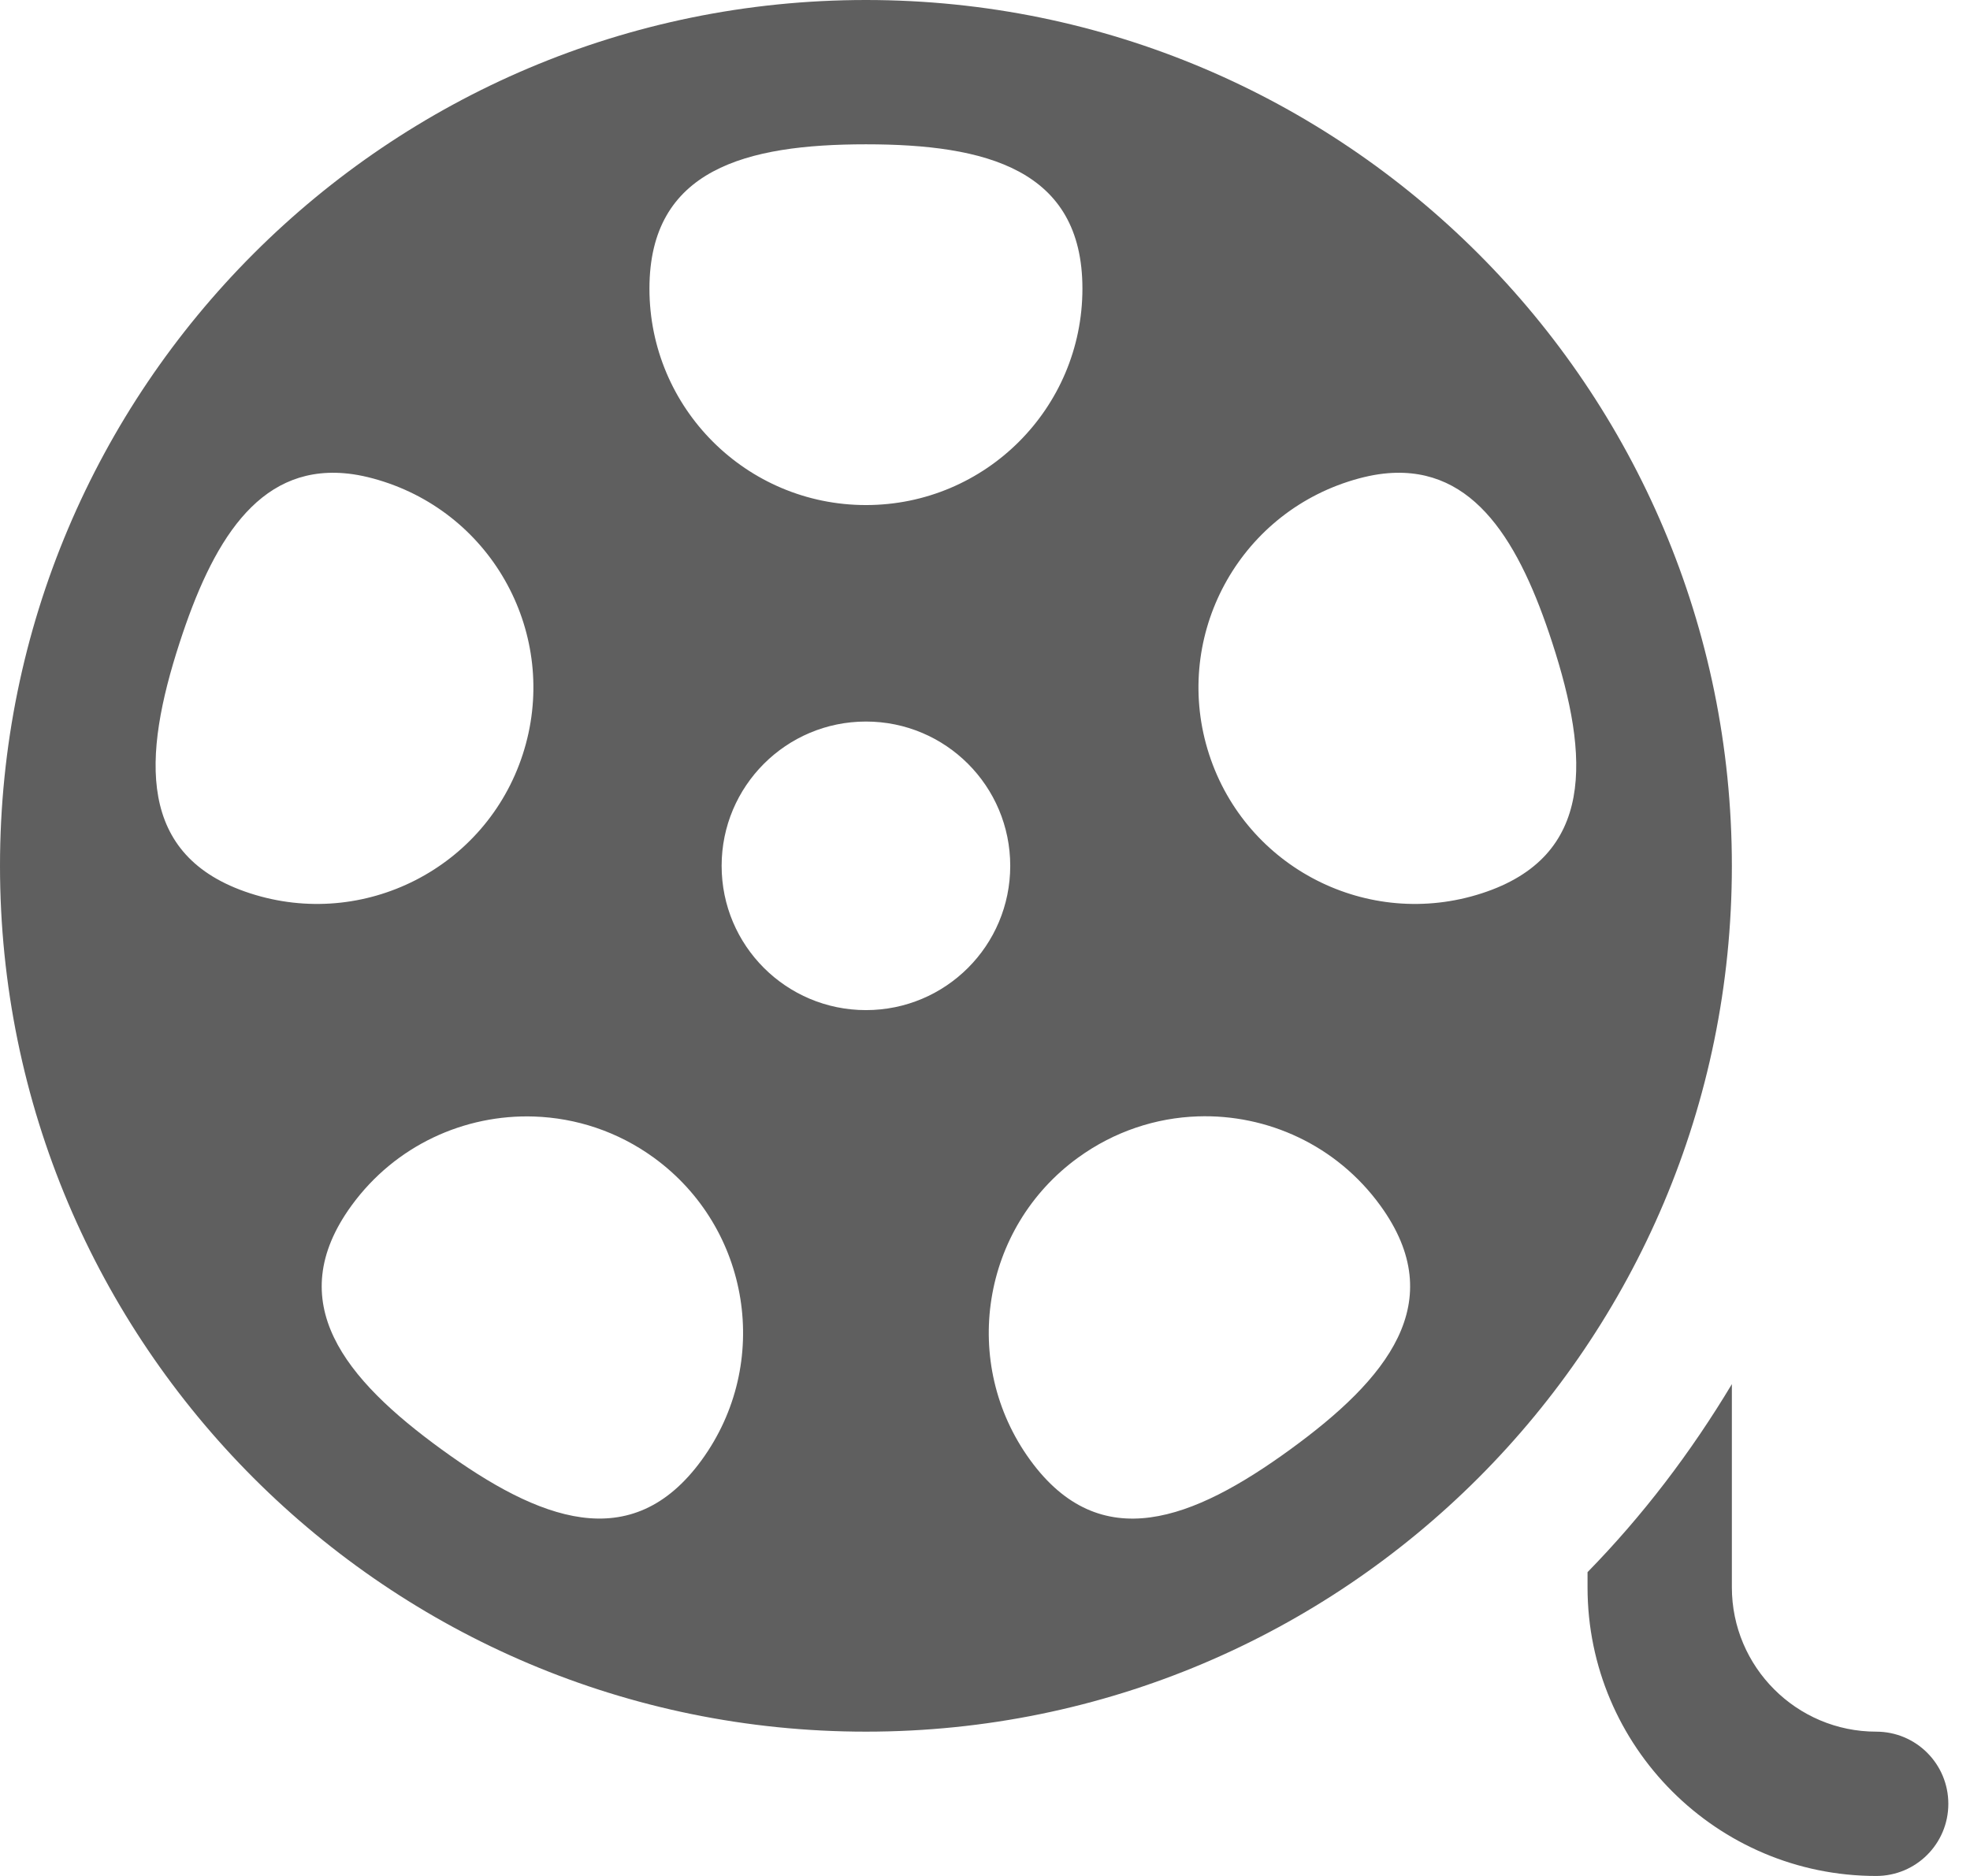 <svg width="42" height="40" viewBox="0 0 42 40" fill="none" xmlns="http://www.w3.org/2000/svg">
<path d="M18.462 0C8.266 0 0 8.266 0 18.462C0 28.657 8.266 36.923 18.462 36.923C28.657 36.923 36.923 28.657 36.923 18.462C36.923 8.266 28.657 0 18.462 0ZM18.462 3.077C21.011 3.077 23.077 3.605 23.077 6.154C23.077 8.703 21.011 10.769 18.462 10.769C15.912 10.769 13.846 8.703 13.846 6.154C13.846 3.605 15.912 3.077 18.462 3.077ZM7.332 10.09C7.596 10.111 7.879 10.172 8.182 10.27C10.607 11.058 11.932 13.66 11.145 16.085C10.359 18.509 7.755 19.835 5.331 19.047C2.906 18.26 3.04 16.133 3.828 13.708C4.517 11.586 5.478 9.94 7.332 10.09ZM29.591 10.09C31.445 9.94 32.406 11.586 33.095 13.708C33.883 16.133 34.016 18.26 31.593 19.047C29.168 19.835 26.566 18.509 25.778 16.085C24.991 13.66 26.316 11.058 28.741 10.27C29.044 10.172 29.327 10.111 29.591 10.09ZM18.462 15.385C20.162 15.385 21.538 16.762 21.538 18.462C21.538 20.162 20.162 21.538 18.462 21.538C16.762 21.538 15.385 20.162 15.385 18.462C15.385 16.762 16.762 15.385 18.462 15.385ZM25.535 23.804C27.016 23.753 28.494 24.417 29.429 25.706C30.926 27.769 29.567 29.409 27.506 30.907C25.445 32.406 23.461 33.193 21.962 31.13C20.464 29.068 20.921 26.181 22.984 24.684C23.757 24.123 24.646 23.834 25.535 23.804ZM11.388 23.807C12.277 23.837 13.166 24.123 13.939 24.684C16.001 26.183 16.459 29.068 14.961 31.13C13.463 33.191 11.48 32.406 9.417 30.907C7.354 29.409 5.996 27.768 7.494 25.706C8.431 24.418 9.908 23.757 11.388 23.807ZM36.923 29.513C36.051 30.967 35.025 32.317 33.846 33.522V33.846C33.846 37.24 36.606 40 40 40C40.851 40 41.538 39.312 41.538 38.462C41.538 37.611 40.851 36.923 40 36.923C38.303 36.923 36.923 35.543 36.923 33.846V29.513Z" fill="#5F5F5F"/>
</svg>
